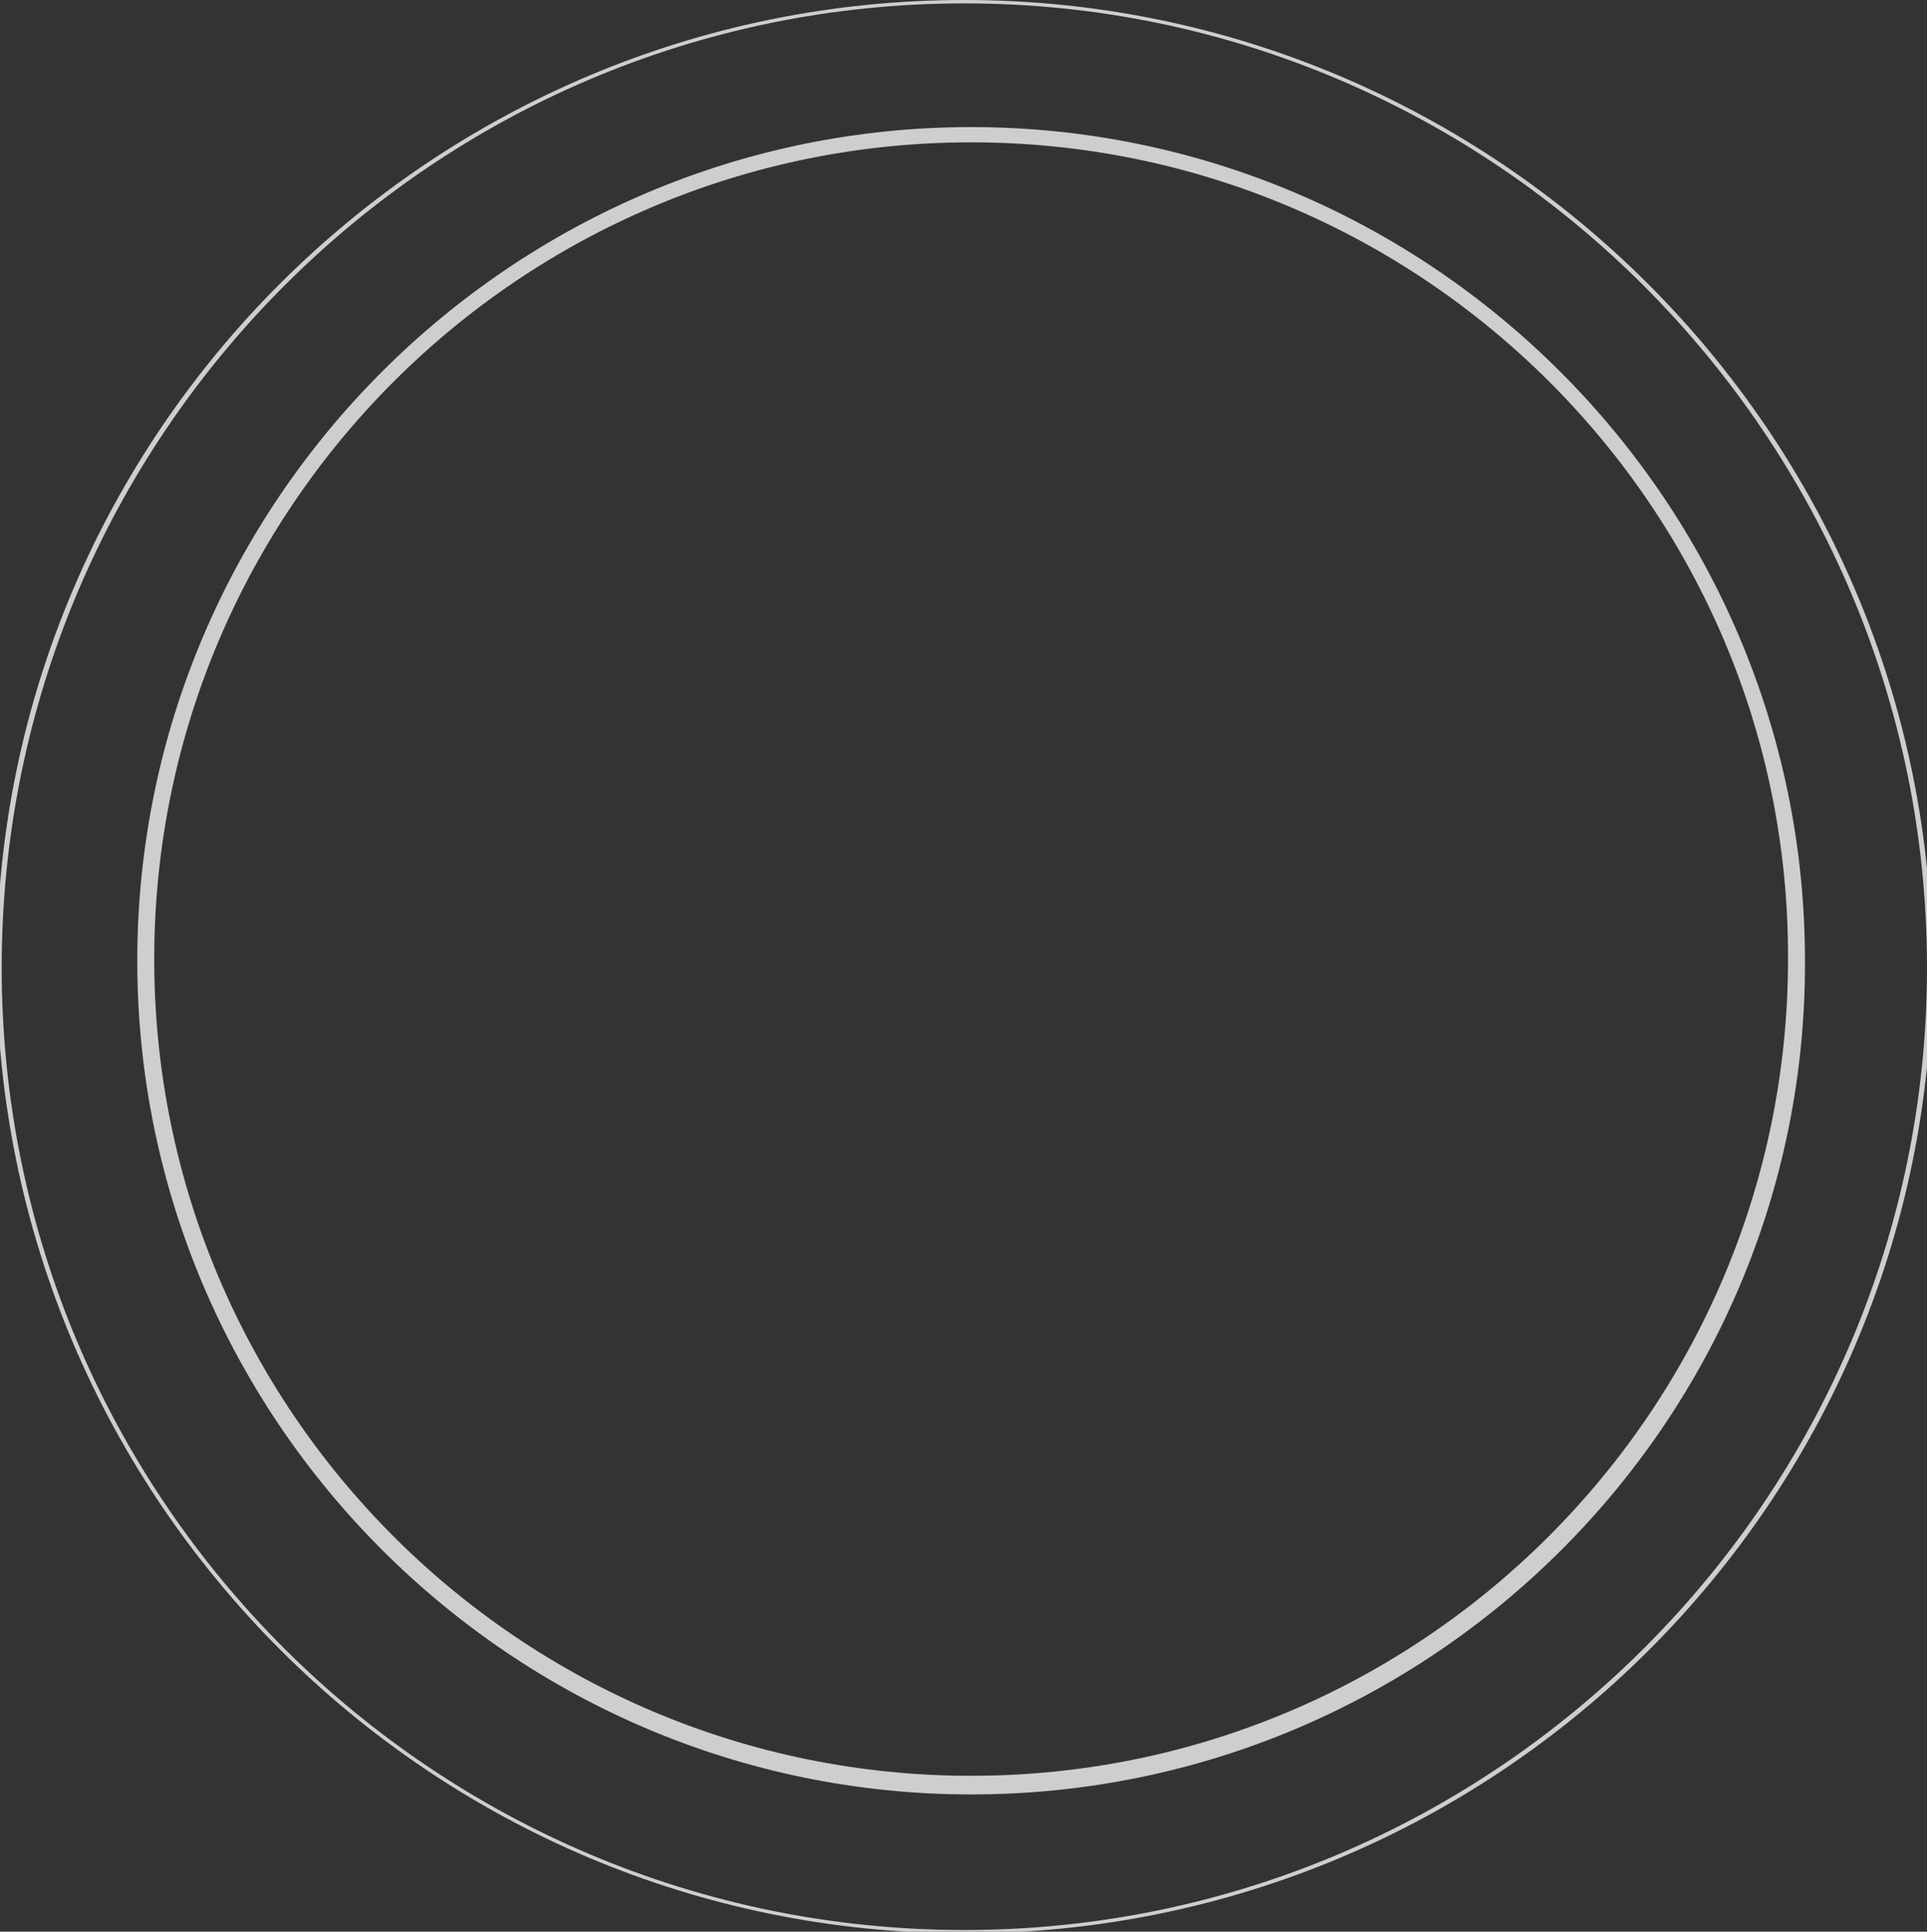 <?xml version="1.0" encoding="utf-8"?>
<!-- Generator: Adobe Illustrator 25.3.1, SVG Export Plug-In . SVG Version: 6.00 Build 0)  -->
<svg version="1.1" id="Layer_1" xmlns="http://www.w3.org/2000/svg" xmlns:xlink="http://www.w3.org/1999/xlink" x="0px" y="0px"
	 viewBox="0 0 113.7 114" style="enable-background:new 0 0 113.7 114;" xml:space="preserve">
<rect x="0" y="0" width="113.7" height="114" fill="#333333" stroke="none"/>
<style type="text/css">
	.st0{opacity:0.76;fill:#FFFFFF;}
</style>
<path class="st0" d="M57.3,105.9c-27.1,0-49.2-22.1-49.2-49.2c0-27.1,22.1-49.2,49.2-49.2s49.2,22.1,49.2,49.2
	C106.6,83.8,84.5,105.9,57.3,105.9z M57.3,8.4C30.7,8.4,9.1,30,9.1,56.6c0,26.6,21.6,48.2,48.2,48.2s48.2-21.6,48.2-48.2
	C105.6,30,83.9,8.4,57.3,8.4z"/>
<path class="st0" d="M56.9,114.1c-31.5,0-57.1-25.6-57.1-57.1S25.5,0,56.9,0S114,25.6,114,57.1S88.4,114.1,56.9,114.1z M56.9,0.2
	C25.6,0.2,0.1,25.7,0.1,57.1s25.5,56.8,56.8,56.8s56.8-25.5,56.8-56.8S88.2,0.2,56.9,0.2z"/>
</svg>
